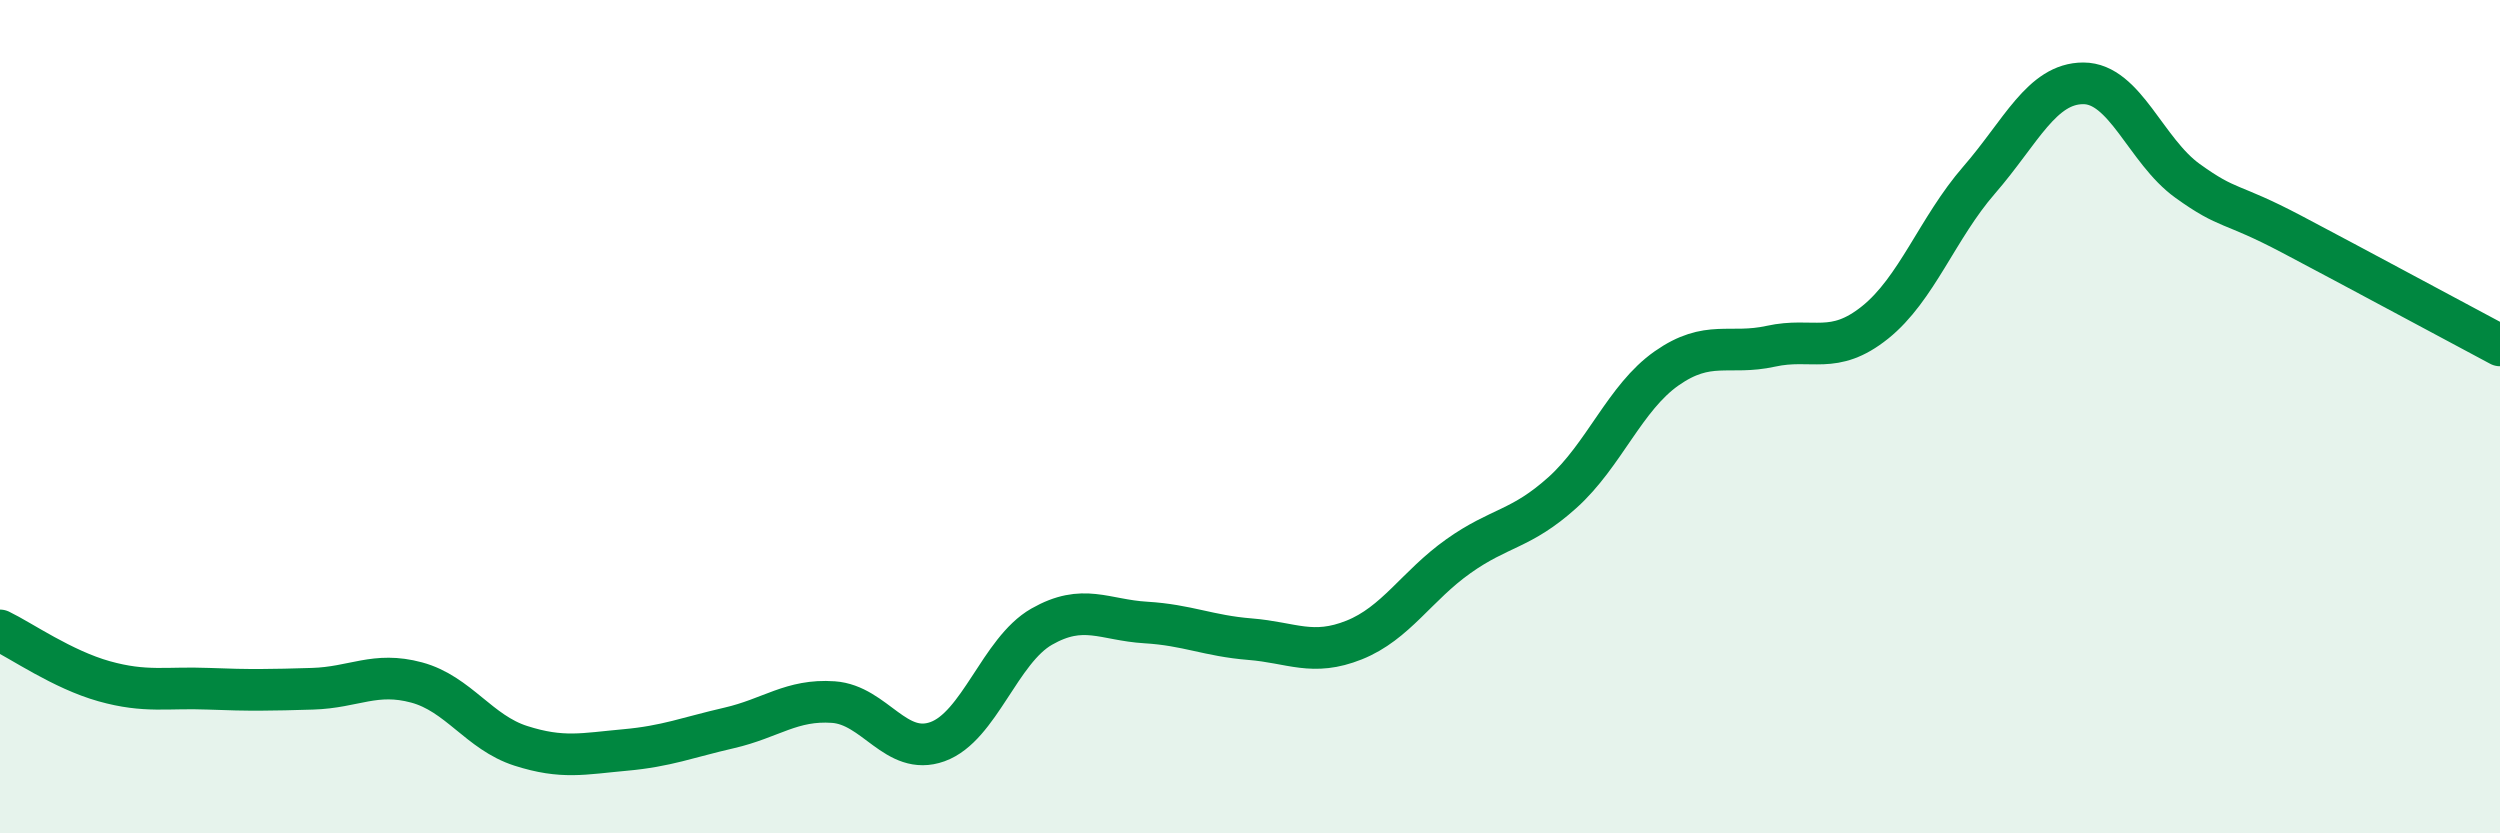 
    <svg width="60" height="20" viewBox="0 0 60 20" xmlns="http://www.w3.org/2000/svg">
      <path
        d="M 0,15.13 C 0.5,15.37 1.5,16.07 2.5,16.35 C 3.5,16.63 4,16.49 5,16.53 C 6,16.57 6.5,16.56 7.5,16.53 C 8.5,16.5 9,16.11 10,16.38 C 11,16.65 11.5,17.58 12.5,17.9 C 13.5,18.22 14,18.09 15,18 C 16,17.91 16.5,17.7 17.5,17.47 C 18.5,17.24 19,16.78 20,16.85 C 21,16.92 21.5,18.16 22.5,17.8 C 23.5,17.44 24,15.61 25,15.04 C 26,14.47 26.5,14.88 27.5,14.94 C 28.5,15 29,15.26 30,15.34 C 31,15.42 31.5,15.76 32.5,15.36 C 33.5,14.96 34,14.06 35,13.35 C 36,12.64 36.5,12.72 37.5,11.82 C 38.5,10.92 39,9.54 40,8.84 C 41,8.14 41.5,8.53 42.5,8.31 C 43.5,8.09 44,8.54 45,7.74 C 46,6.94 46.5,5.47 47.5,4.32 C 48.5,3.17 49,2 50,2 C 51,2 51.5,3.62 52.5,4.34 C 53.5,5.06 53.5,4.83 55,5.62 C 56.5,6.41 59,7.76 60,8.29L60 20L0 20Z"
        fill="#008740"
        opacity="0.1"
        stroke-linecap="round"
        stroke-linejoin="round"
      />
      <path
        d="M 0,15.13 C 0.5,15.37 1.5,16.07 2.5,16.35 C 3.5,16.63 4,16.49 5,16.53 C 6,16.57 6.5,16.56 7.5,16.53 C 8.5,16.5 9,16.11 10,16.38 C 11,16.65 11.5,17.58 12.5,17.9 C 13.5,18.22 14,18.09 15,18 C 16,17.91 16.5,17.7 17.5,17.47 C 18.5,17.24 19,16.78 20,16.85 C 21,16.92 21.5,18.16 22.5,17.8 C 23.5,17.44 24,15.61 25,15.04 C 26,14.47 26.5,14.88 27.5,14.94 C 28.5,15 29,15.26 30,15.34 C 31,15.42 31.5,15.76 32.5,15.36 C 33.5,14.96 34,14.06 35,13.35 C 36,12.64 36.5,12.72 37.5,11.82 C 38.5,10.92 39,9.54 40,8.84 C 41,8.14 41.5,8.53 42.5,8.31 C 43.5,8.09 44,8.54 45,7.74 C 46,6.94 46.5,5.47 47.5,4.32 C 48.5,3.17 49,2 50,2 C 51,2 51.5,3.62 52.5,4.34 C 53.5,5.06 53.5,4.83 55,5.62 C 56.5,6.41 59,7.76 60,8.29"
        stroke="#008740"
        stroke-width="1"
        fill="none"
        stroke-linecap="round"
        stroke-linejoin="round"
      />
    </svg>
  